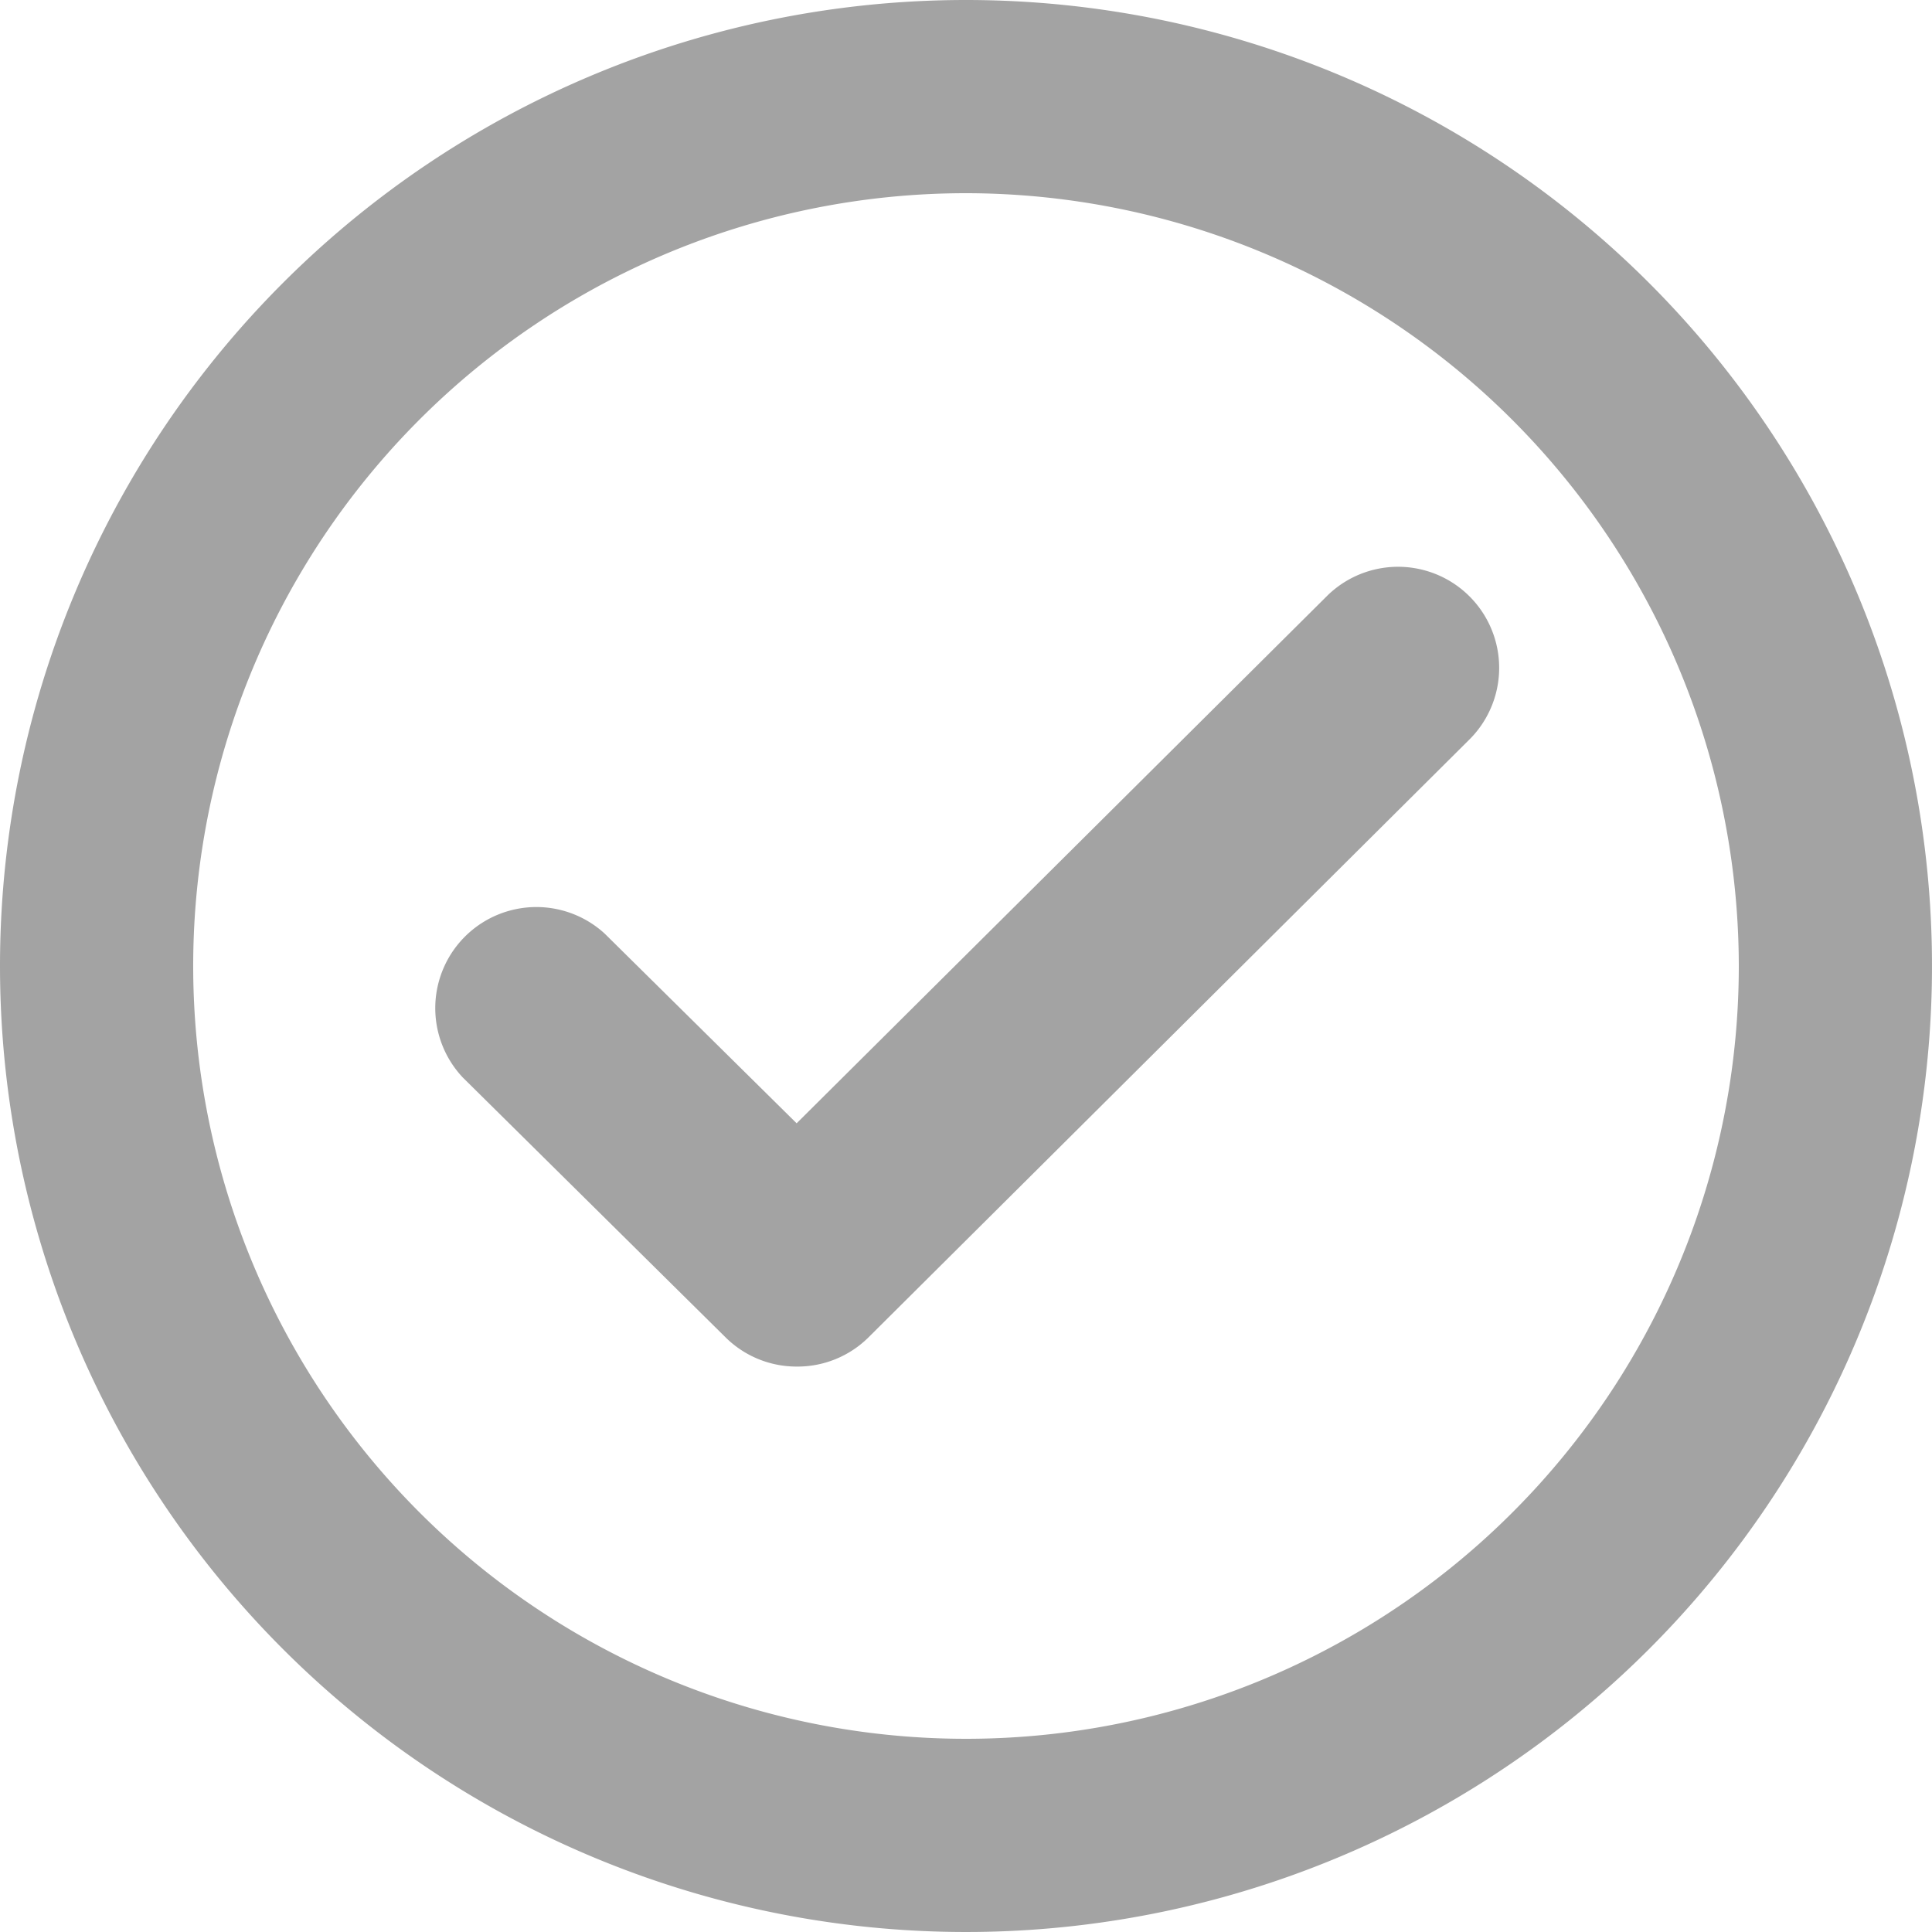 <svg id="icon-complete-circle-in_stroke" data-name="icon-complete-circle-in stroke" xmlns="http://www.w3.org/2000/svg" width="12" height="12" viewBox="0 0 12 12">
  <path id="bg" d="M6,0A6,6,0,1,1,0,6,6,6,0,0,1,6,0Z" fill="none"/>
  <path id="bg_-_Outline" data-name="bg - Outline" d="M6,1.2A4.8,4.8,0,1,0,10.8,6,4.805,4.805,0,0,0,6,1.2M6,0A6,6,0,1,1,0,6,6,6,0,0,1,6,0Z" transform="translate(0 0)" fill="#a3a3a3"/>
  <path id="tick" d="M57.174,584.327a.626.626,0,0,1-.441-.181L55.1,582.531a.628.628,0,0,1,.882-.893l1.192,1.178,3.3-3.281a.628.628,0,0,1,.886.89l-3.739,3.72A.626.626,0,0,1,57.174,584.327Z" transform="translate(-52.226 -575.839)" fill="#a3a3a3"/>
</svg>
